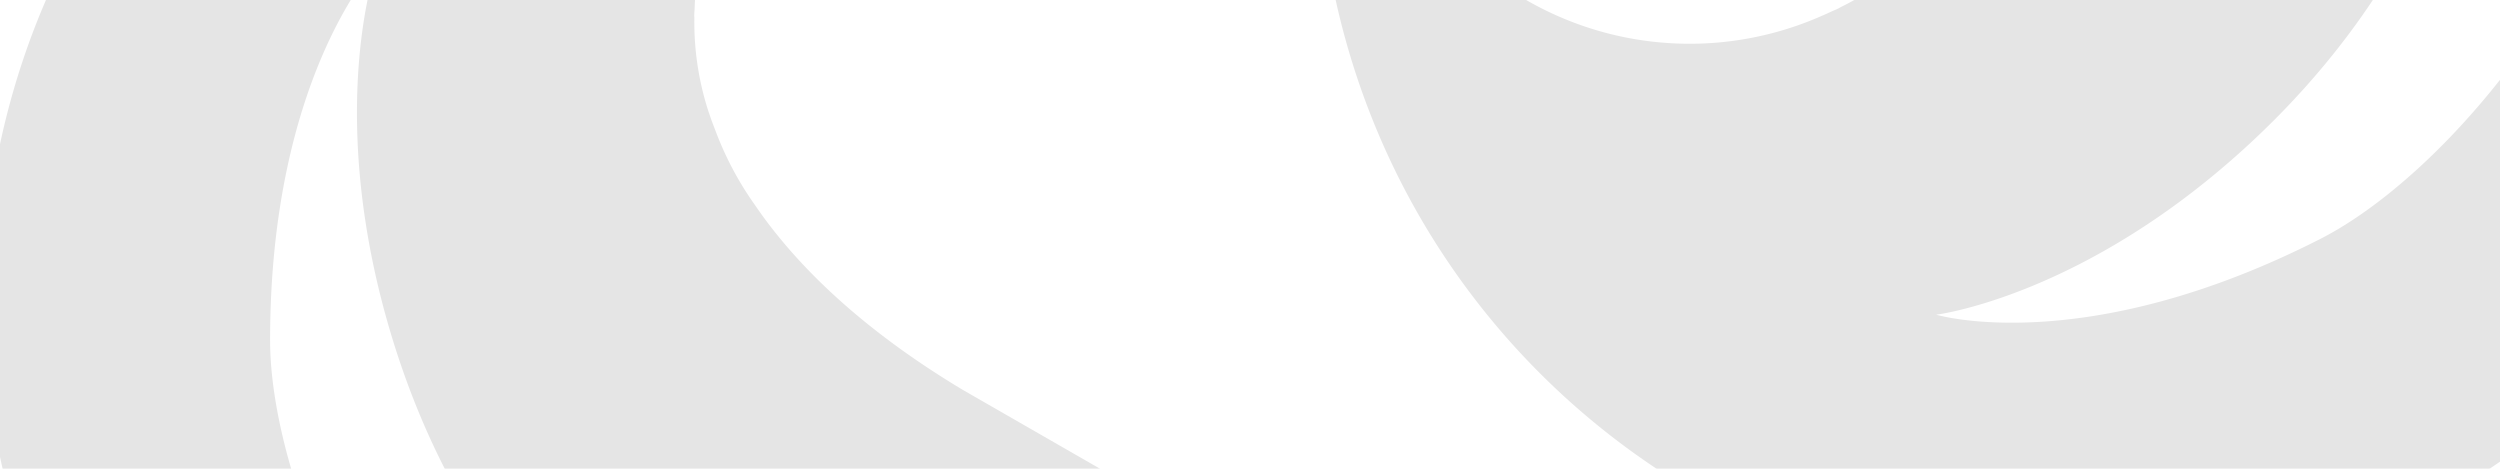 <svg xmlns="http://www.w3.org/2000/svg" xmlns:xlink="http://www.w3.org/1999/xlink" width="1600" height="300" viewBox="0 0 1600 300">
  <defs>
    <clipPath id="clip-path">
      <rect id="Rectangle_317" data-name="Rectangle 317" width="1600" height="300" transform="translate(0 6040.949)"/>
    </clipPath>
  </defs>
  <g id="Mask_Group_38" data-name="Mask Group 38" transform="translate(0 -6040.949)" opacity="0.103" clip-path="url(#clip-path)" style="isolation: isolate">
    <g id="Group_155" data-name="Group 155" transform="translate(-10.551 5280.476)" style="mix-blend-mode: multiply;isolation: isolate">
      <path id="Path_667" data-name="Path 667" d="M744.806,600.057,595.207,514.1c-59.245-35.483-104.065-75.709-133.086-118.342a207.71,207.71,0,0,1-25.408-47.941c-1.425-3.637-2.8-7.273-3.981-10.935a.326.326,0,0,0-.074-.123,184.825,184.825,0,0,1-9.313-60.67c0-.54-.074-1.057-.074-1.573,0-1.72.221-3.416.27-5.136.1-2.015.123-4.005.295-6.02A209.386,209.386,0,0,1,593.315,68.819a53.593,53.593,0,0,1,5.357-1.646s40.914-16,22.73-47.843c0,0-8.969-18.97-44.649-28.406C320.509-76.971,56.77,72.161-14,328.037-85.064,584.8,65.518,850.551,322.327,921.616a480.9,480.9,0,0,0,235.6,5.529c-285.682-57.525-406.113-325.2-406.113-444.816,0-169.38,68.41-241.083,68.41-241.083s-32.706,89.69,6.389,228.231C306.33,751.769,564.737,826.3,689.64,826.3a119.84,119.84,0,0,0,55.166-226.241" transform="translate(31.596 495.93)"/>
      <path id="Path_668" data-name="Path 668" d="M950.494,757.291l-149.6-85.956c-59.245-35.483-104.065-75.708-133.086-118.342A207.711,207.711,0,0,1,642.4,505.052c-1.425-3.637-2.8-7.273-3.981-10.935a.326.326,0,0,0-.074-.123,184.823,184.823,0,0,1-9.313-60.67c0-.54-.074-1.057-.074-1.573,0-1.72.221-3.416.27-5.136.1-2.015.123-4.005.295-6.02A209.386,209.386,0,0,1,799,226.053a53.593,53.593,0,0,1,5.357-1.646s40.914-16,22.73-47.843c0,0-8.969-18.97-44.649-28.406C526.2,80.263,262.457,229.4,191.688,485.271c-71.064,256.76,79.517,522.514,336.327,593.579a480.9,480.9,0,0,0,235.6,5.529C477.935,1026.854,357.5,759.183,357.5,639.563c0-169.38,68.41-241.083,68.41-241.083s-32.706,89.69,6.389,228.231C512.018,909,770.424,983.532,895.328,983.532a119.84,119.84,0,0,0,55.166-226.241" transform="matrix(-0.454, -0.891, 0.891, -0.454, 1088.025, 1522.274)"/>
    </g>
  </g>
</svg>
